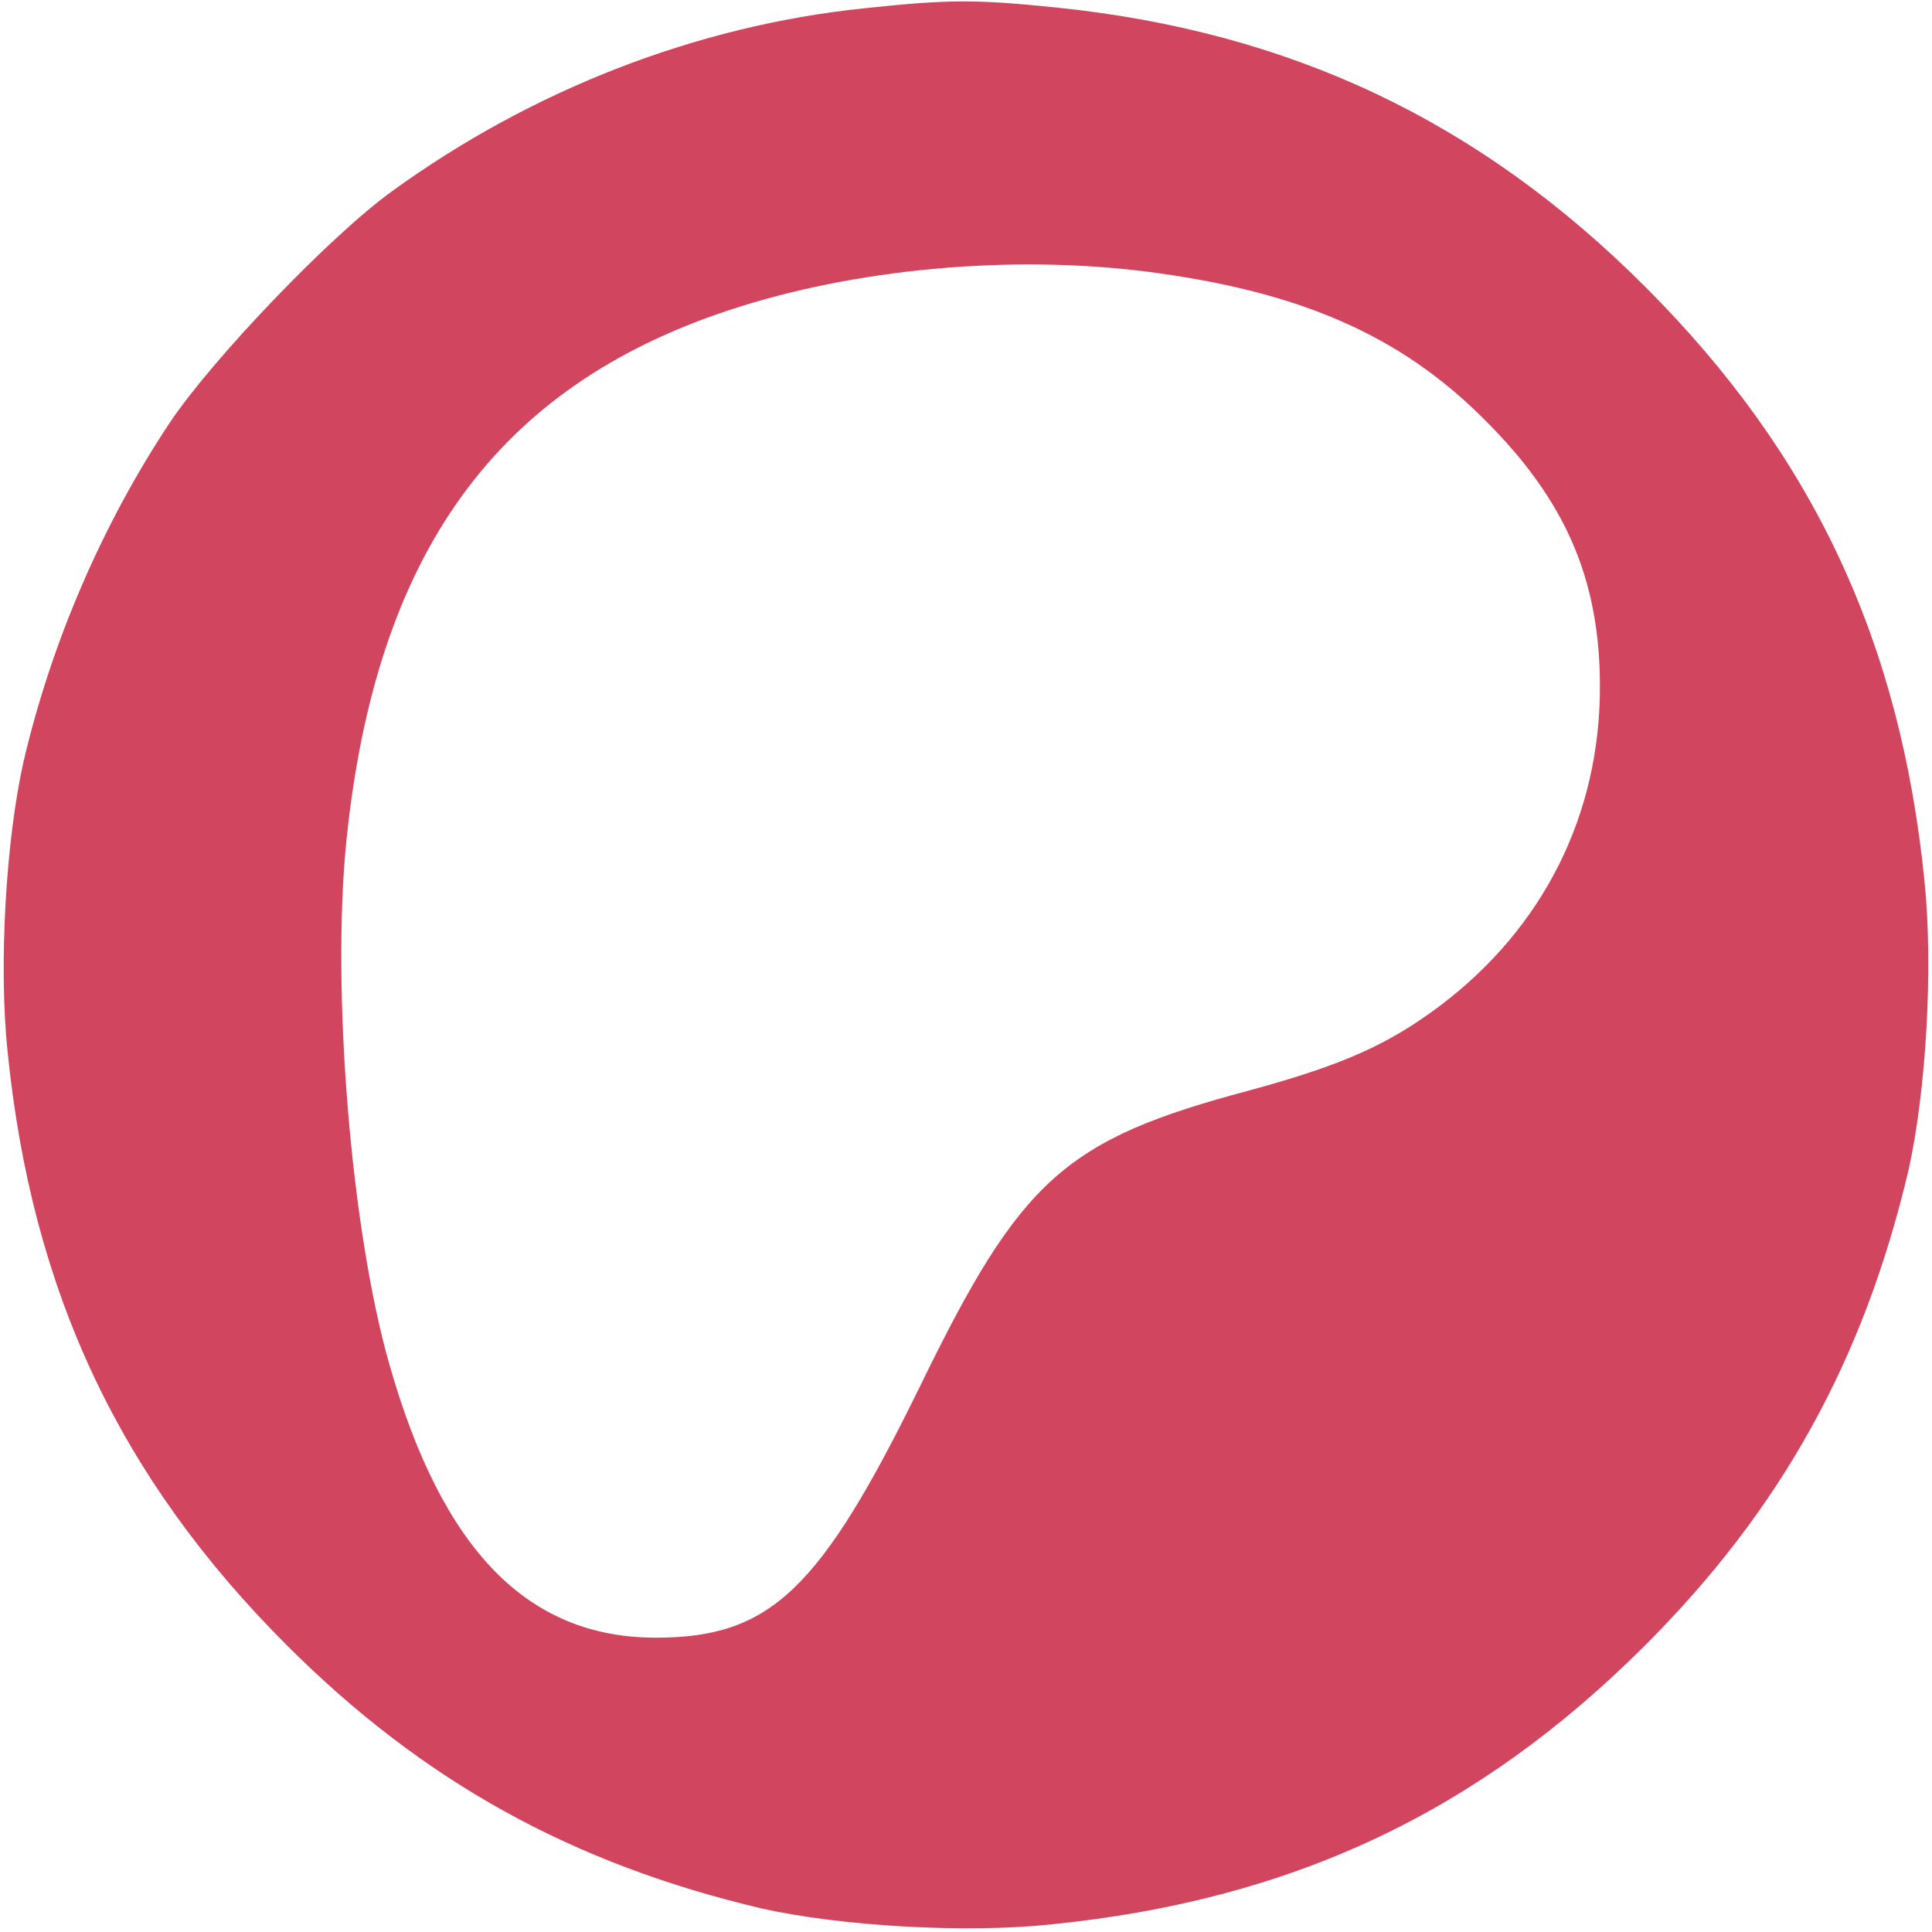 <svg xmlns="http://www.w3.org/2000/svg" width="341.333" height="341.333" viewBox="0 0 256 256" preserveAspectRatio="xMidYMid meet" xmlns:v="https://vecta.io/nano"><path d="M114.5 1.1C92.3 3.4 70.5 11.9 52 25.3 43.8 31.2 28.2 47.5 22.5 56 13.6 69.4 6.8 85.1 3.1 101 .8 111.3-.2 127.8 1 139.3c3.2 31.8 14.8 56.5 37 78.7 18.1 18.1 37.9 29 63 34.9 10.3 2.3 26.8 3.3 38.2 2.1 31.9-3.2 56.6-14.8 78.8-37 18.1-18.1 29-37.9 34.9-63 2.3-10.3 3.3-26.8 2.1-38.3-3.2-31.8-14.8-56.5-37-78.7-22-22-47-33.8-78-37-10.8-1.1-14.2-1.1-25.5.1zM152 36c20.2 2.6 33.5 8.4 44.6 19.5C207.4 66.2 212 76.7 212 91c0 17-7.5 31.9-21.1 42.2-6.9 5.2-12.9 7.9-25.4 11.3-24.4 6.5-30.2 11.7-43.5 39-13.3 27.2-19.9 33.5-35.1 33.5-17 0-28.3-11.6-35.3-36.2-5.1-17.8-7.7-49.6-5.7-69.4 3.9-38 19.8-60.1 50.7-70.3 16.6-5.5 37.3-7.4 55.4-5.1z" fill="#d1465e"/></svg>